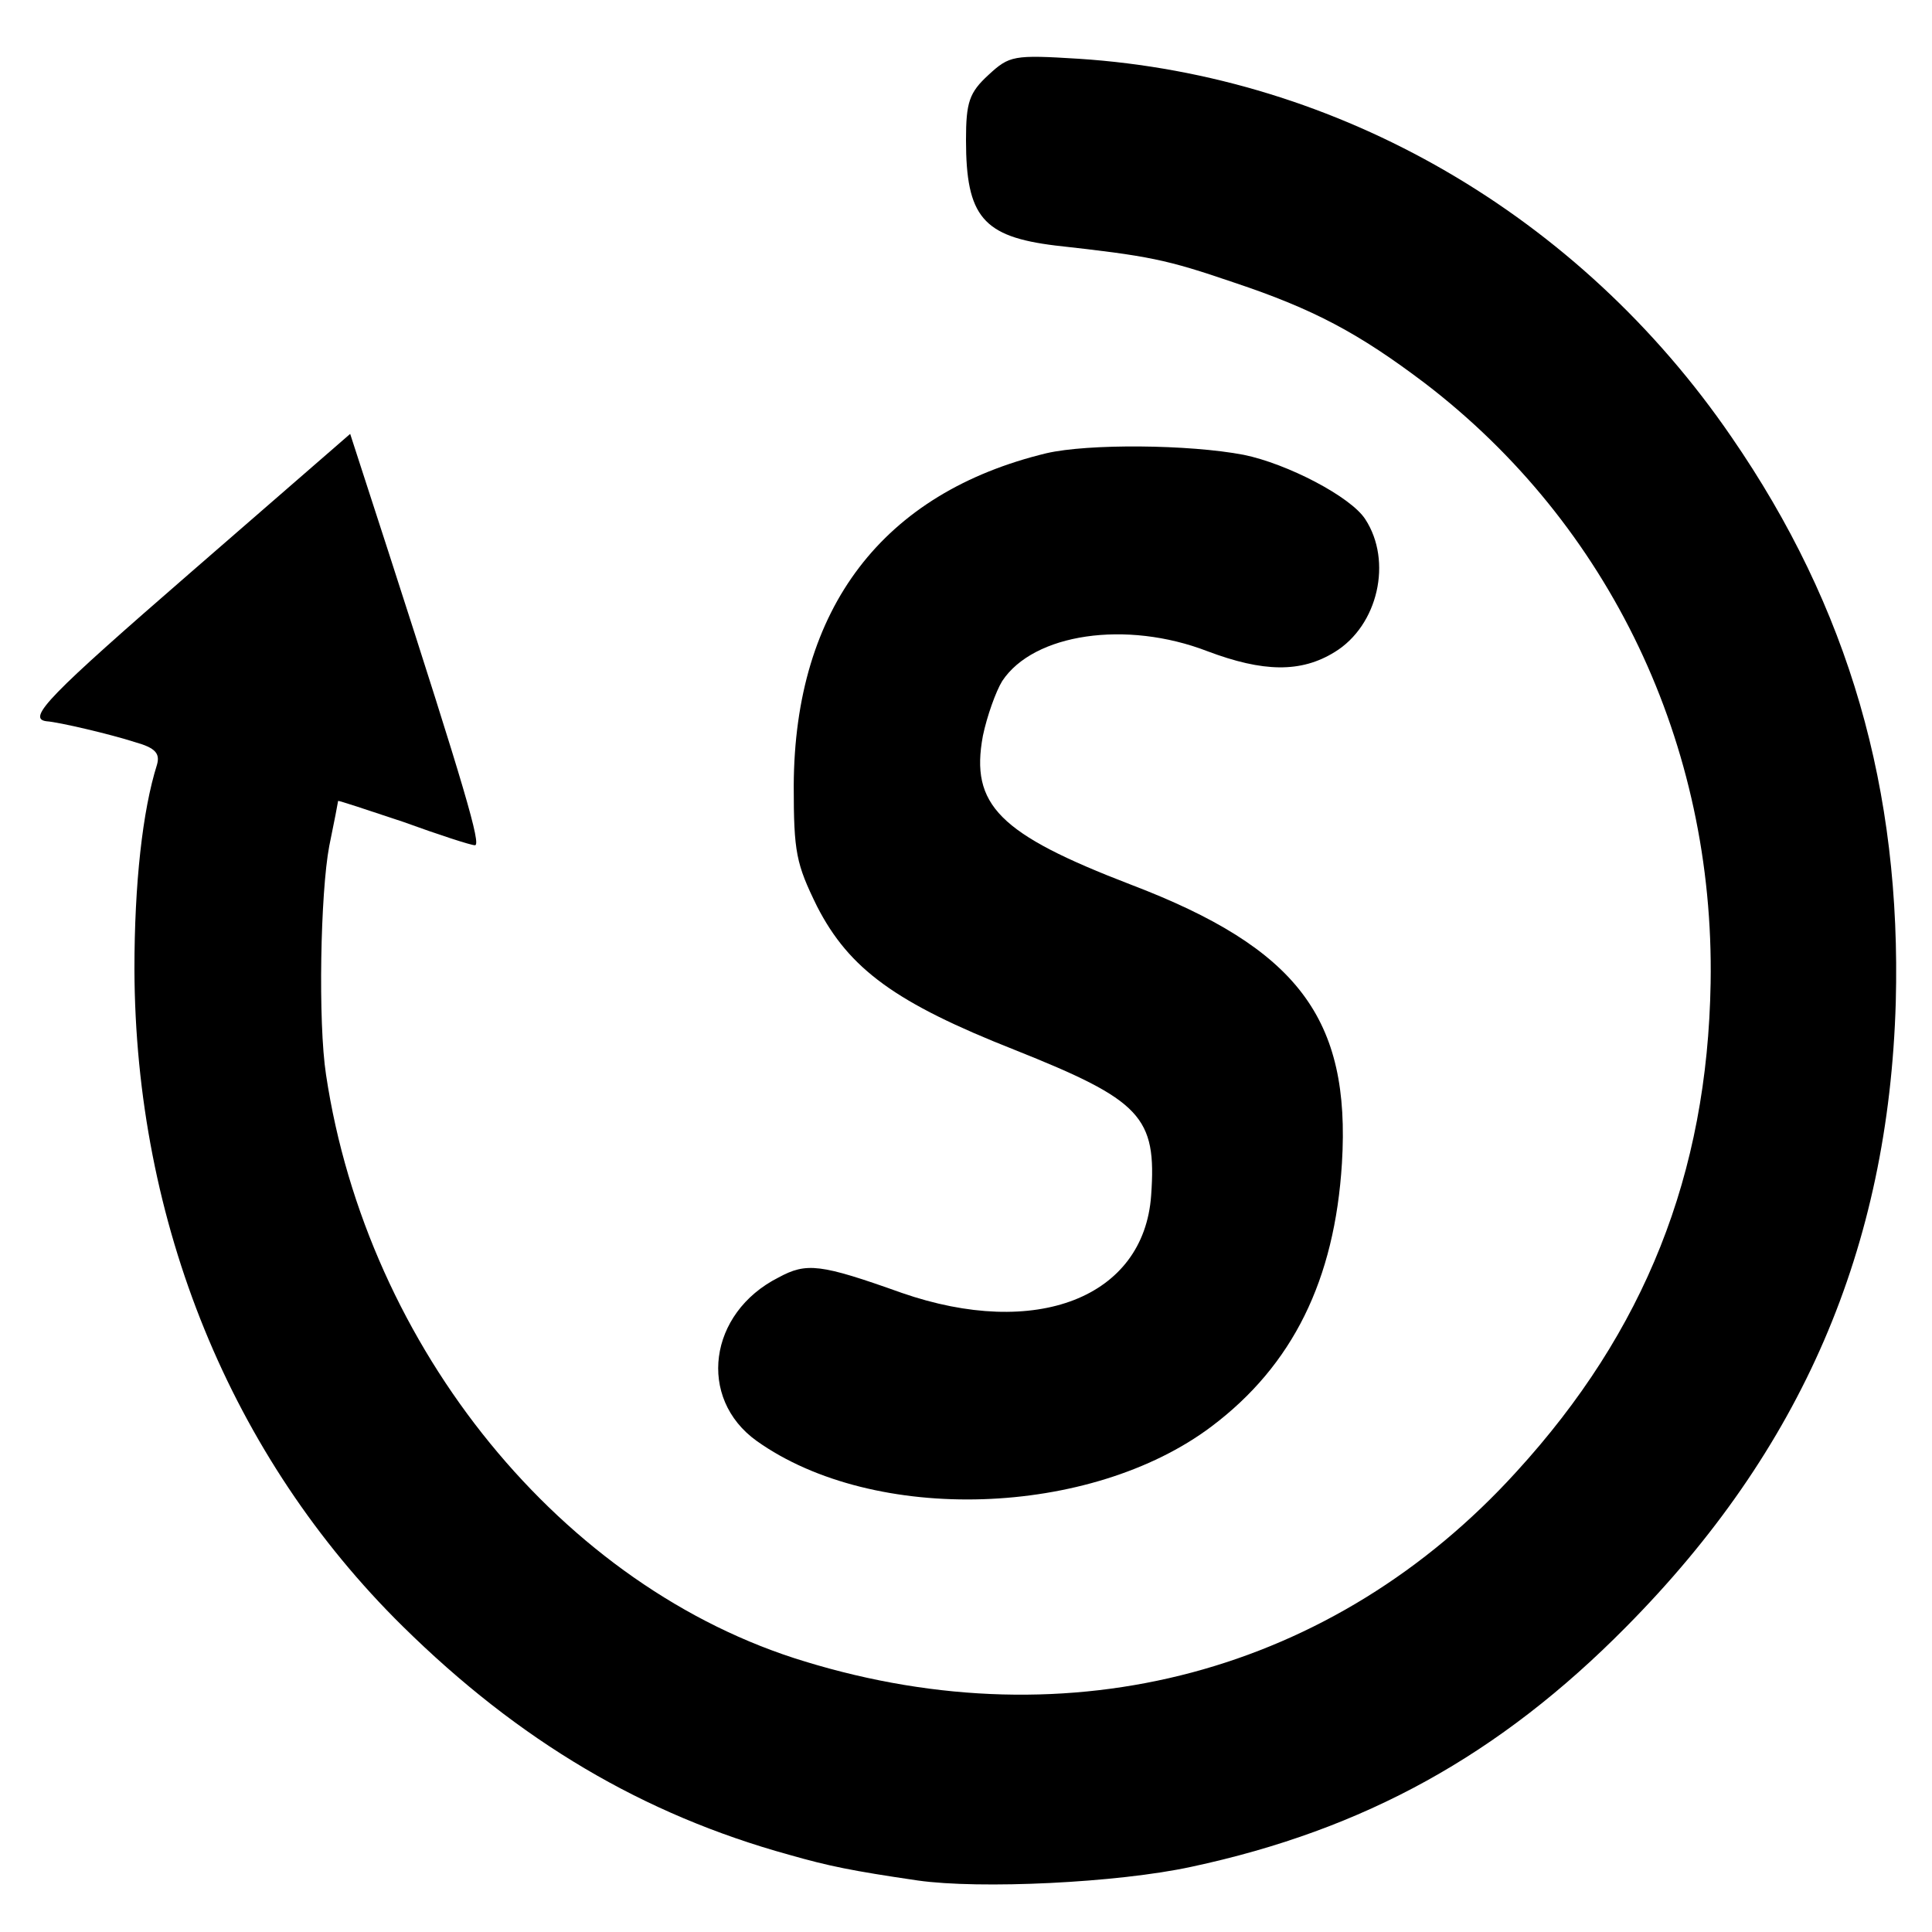 <?xml version="1.0" standalone="no"?>
<!DOCTYPE svg PUBLIC "-//W3C//DTD SVG 20010904//EN"
 "http://www.w3.org/TR/2001/REC-SVG-20010904/DTD/svg10.dtd">
<svg version="1.0" xmlns="http://www.w3.org/2000/svg"
 width="240pt" height="240pt" viewBox="0 0 240 240"
 preserveAspectRatio="xMidYMid meet">
<g transform="translate(0,240) scale(0.1,-0.1)"
fill="#000000" stroke="none">
<path d="M1228 2307 c-24 -22 -28 -34 -28 -81 0 -95 21 -120 111 -131 117 -13
137 -17 222 -46 99 -33 155 -63 237 -125 230 -176 360 -449 355 -745 -4 -238
-82 -433 -241 -607 -227 -250 -554 -337 -884 -236 -301 91 -544 389 -595 729
-10 65 -7 226 4 284 6 29 11 55 11 56 0 1 36 -11 81 -26 44 -16 84 -29 89 -29
8 0 -12 69 -107 363 l-48 148 -198 -172 c-175 -152 -205 -182 -179 -185 15 -1
79 -16 110 -26 25 -7 31 -14 27 -28 -18 -57 -28 -148 -28 -254 1 -315 120
-606 333 -816 145 -143 299 -234 480 -284 49 -14 78 -20 160 -32 77 -11 248
-3 340 17 215 46 383 139 540 298 218 220 326 470 335 776 7 264 -58 490 -204
702 -189 276 -488 449 -811 470 -81 5 -86 4 -112 -20z"/>
<path d="M1300 1837 c-203 -49 -313 -192 -314 -413 0 -83 3 -97 29 -150 40
-78 98 -120 245 -178 158 -63 177 -83 170 -181 -9 -127 -143 -179 -310 -121
-101 36 -118 38 -153 19 -87 -44 -101 -150 -27 -203 146 -104 415 -95 565 18
101 76 153 182 162 327 11 180 -55 267 -262 346 -164 63 -200 99 -184 185 5
24 16 55 24 68 39 59 154 76 255 37 69 -26 116 -27 158 -1 54 33 72 113 38
165 -18 28 -97 69 -151 80 -68 13 -193 14 -245 2z"/>
</g>
</svg>
